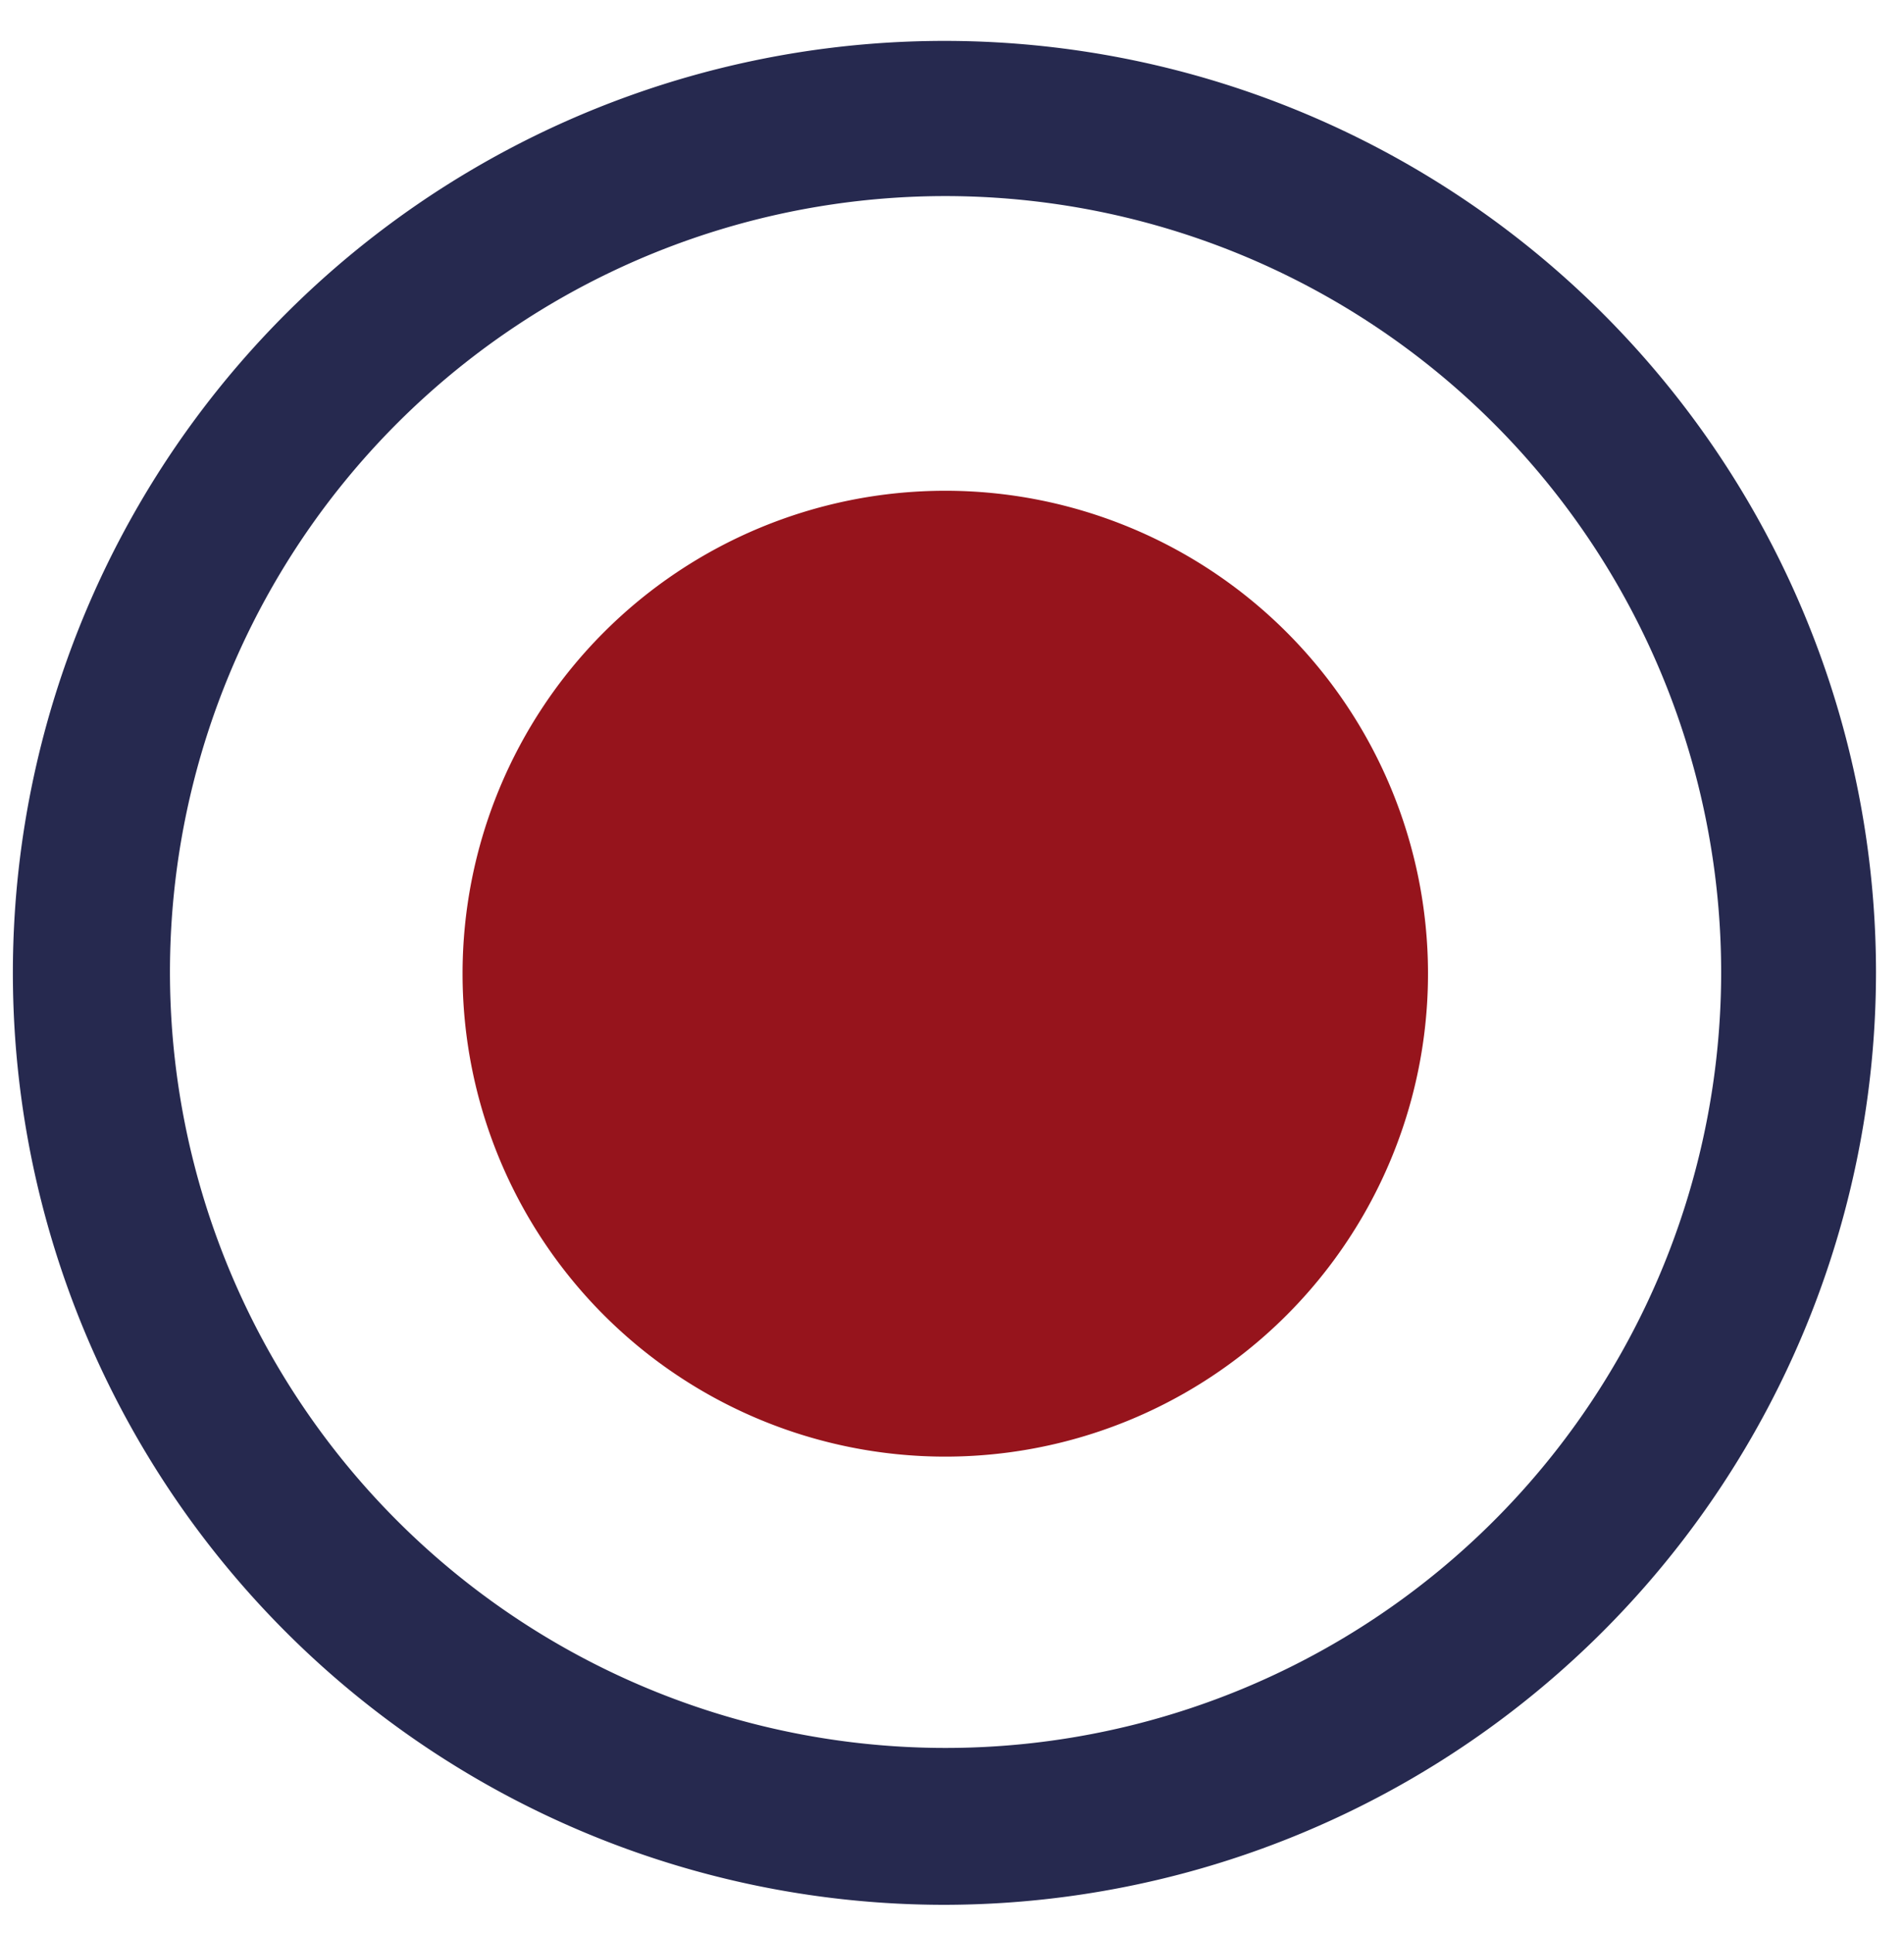 <svg id="Calque_1" data-name="Calque 1" xmlns="http://www.w3.org/2000/svg" viewBox="0 0 68 69"><defs><style>.cls-1{fill:#26294f;}.cls-2{fill:#96141c;}</style></defs><title>FRISE CHRONO DÉCOUPÉE</title><path class="cls-1" d="M33.77,7a27.7,27.7,0,1,0,27.7,27.7A27.72,27.72,0,0,0,33.77,7m0,61A33.27,33.27,0,1,1,67,34.73,33.31,33.31,0,0,1,33.77,68"/><path class="cls-2" d="M51,34.73A17.24,17.24,0,1,0,33.77,52,17.24,17.24,0,0,0,51,34.73"/></svg>